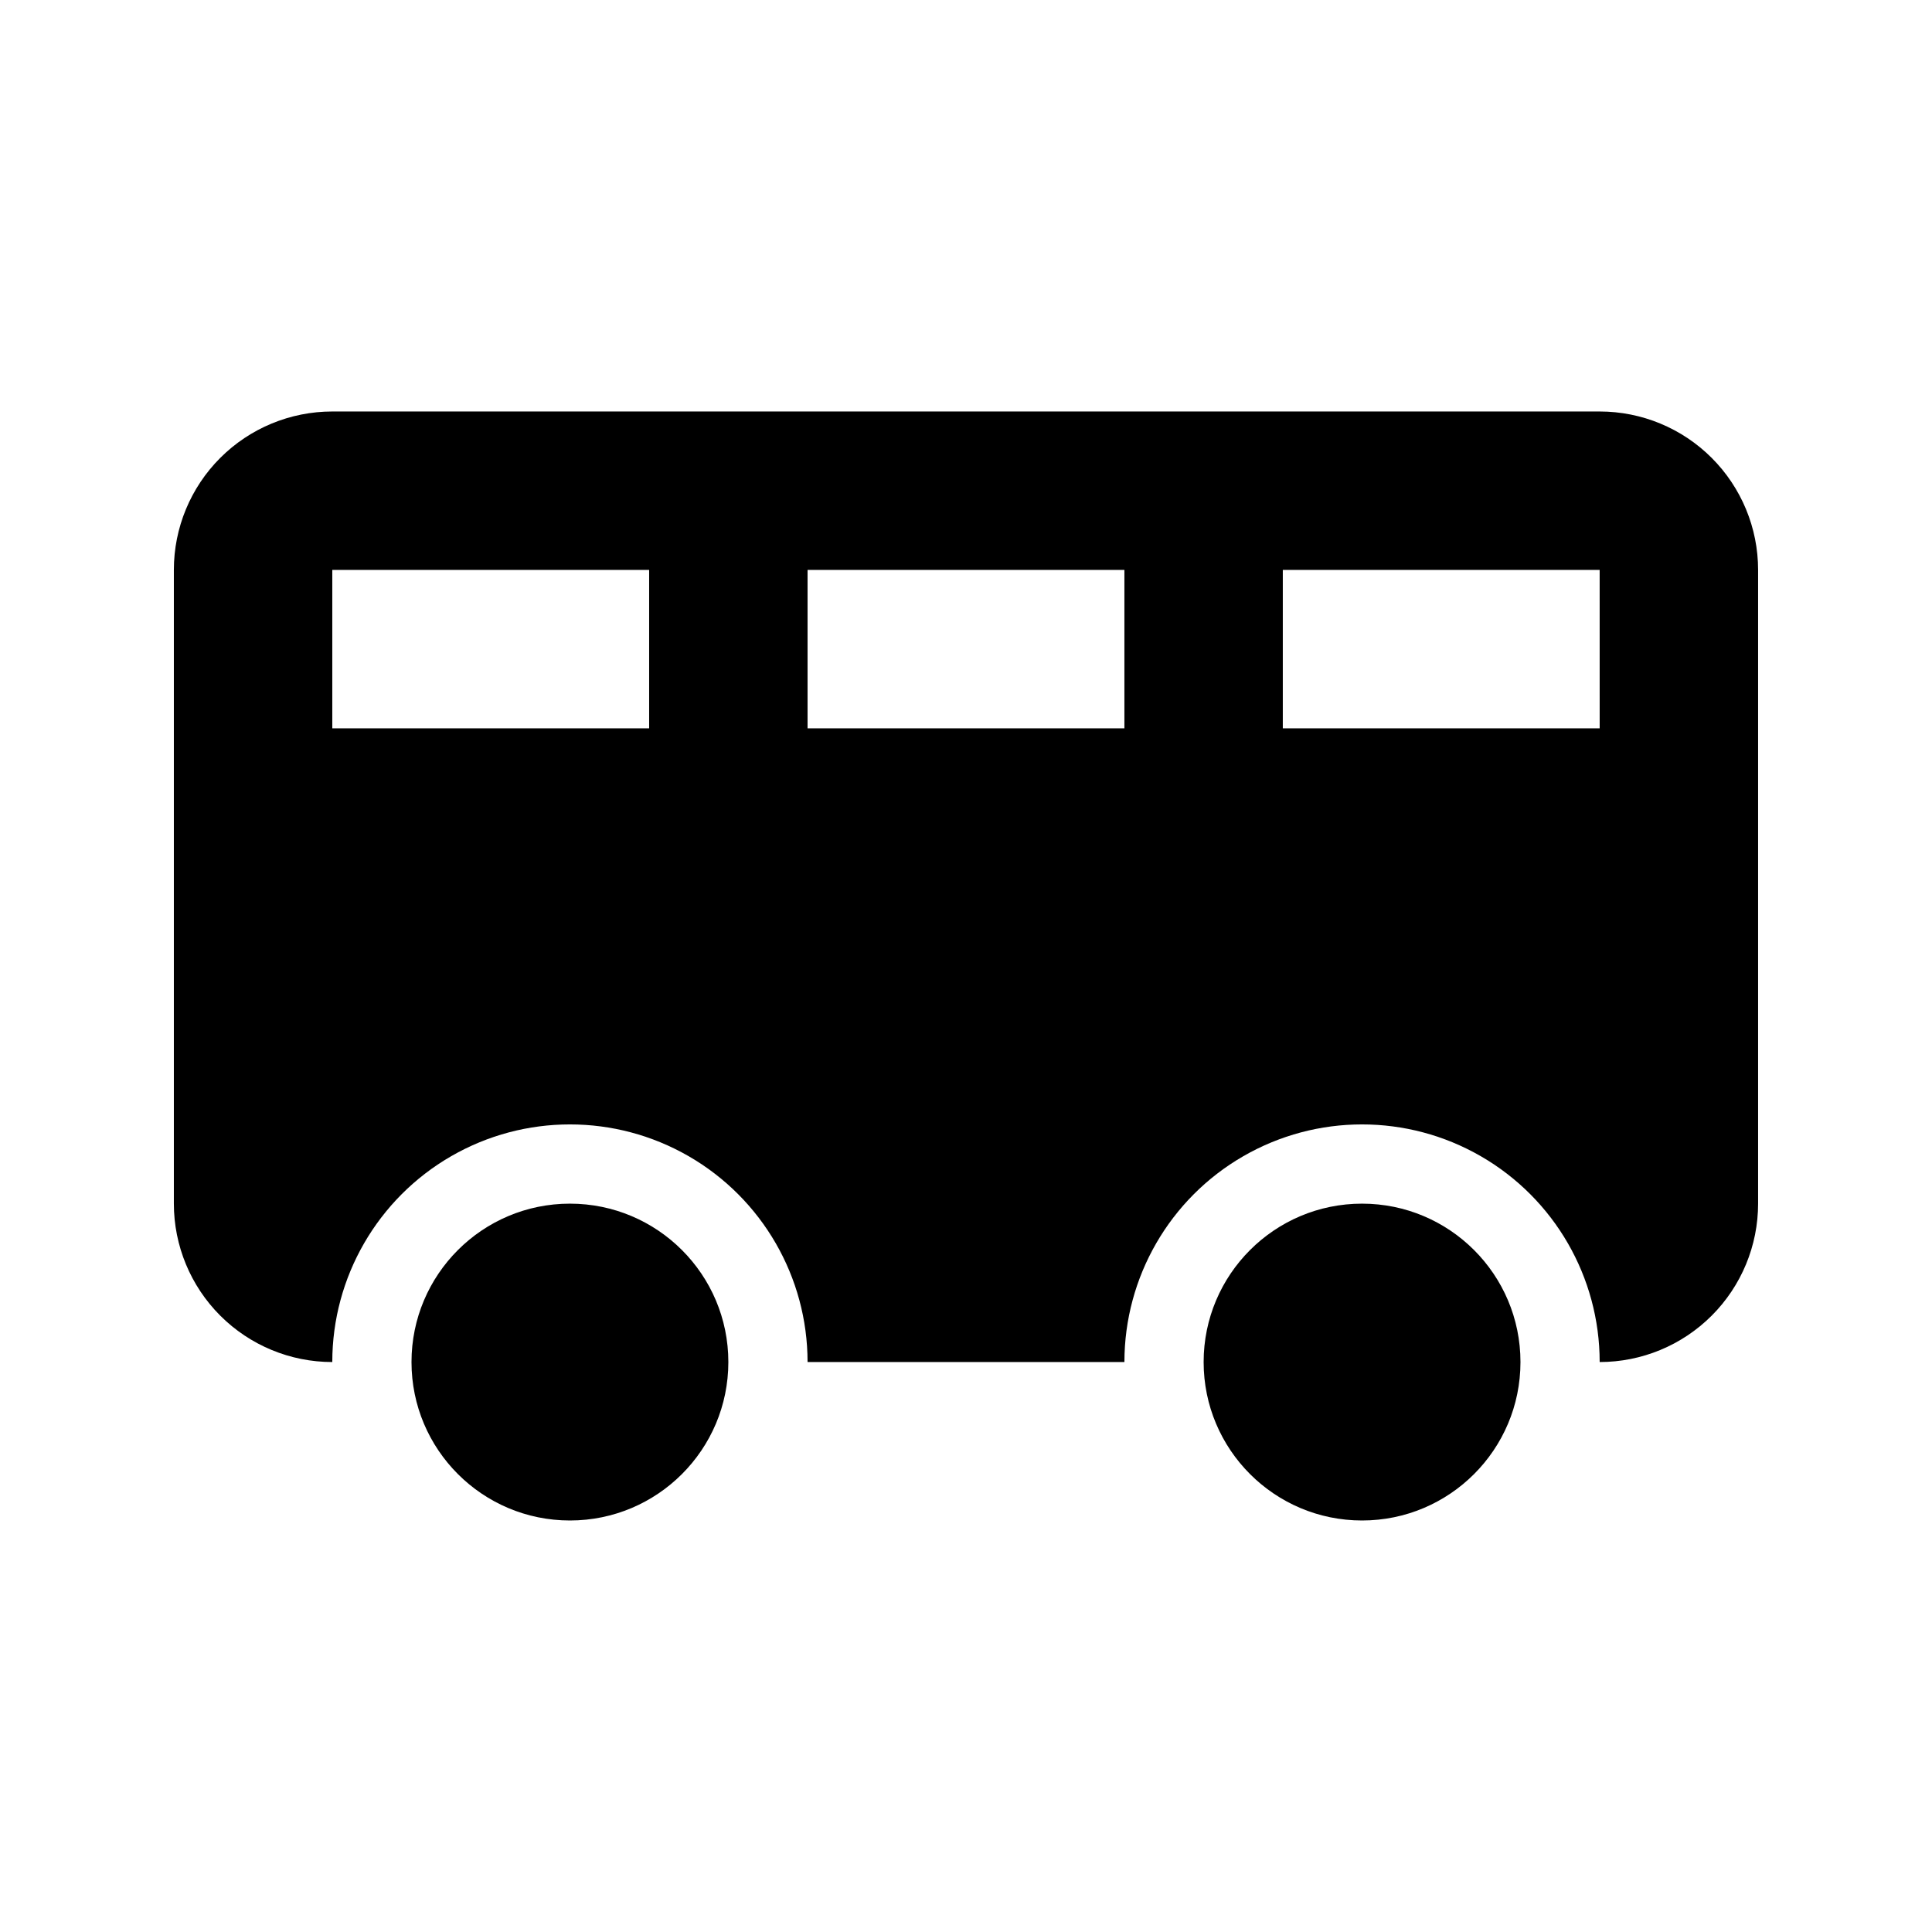 <?xml version="1.0" encoding="UTF-8"?>
<!-- Uploaded to: ICON Repo, www.svgrepo.com, Generator: ICON Repo Mixer Tools -->
<svg fill="#000000" width="800px" height="800px" version="1.1" viewBox="144 144 512 512" xmlns="http://www.w3.org/2000/svg">
 <g>
  <path d="m567.93 253.05h-335.87c-11.137 0-21.812 4.422-29.688 12.297-7.875 7.871-12.297 18.551-12.297 29.688v167.94c0 11.133 4.422 21.812 12.297 29.684 7.875 7.875 18.551 12.297 29.688 12.297 0-22.496 12.004-43.289 31.488-54.539 19.484-11.246 43.492-11.246 62.977 0 19.484 11.25 31.488 32.043 31.488 54.539h83.969c0-22.496 12-43.289 31.488-54.539 19.484-11.246 43.488-11.246 62.973 0 19.488 11.25 31.488 32.043 31.488 54.539 11.137 0 21.816-4.422 29.688-12.297 7.875-7.871 12.297-18.551 12.297-29.684v-167.94c0-11.137-4.422-21.816-12.297-29.688-7.871-7.875-18.551-12.297-29.688-12.297zm-251.9 83.969h-83.969v-41.984h83.969zm125.95 0h-83.969v-41.984h83.969zm125.95 0h-83.973v-41.984h83.969z"/>
  <path d="m337.02 504.96c0 23.188-18.797 41.984-41.984 41.984s-41.984-18.797-41.984-41.984c0-23.184 18.797-41.98 41.984-41.98s41.984 18.797 41.984 41.98"/>
  <path d="m546.94 504.96c0 23.188-18.797 41.984-41.984 41.984-23.184 0-41.98-18.797-41.98-41.984 0-23.184 18.797-41.98 41.98-41.98 23.188 0 41.984 18.797 41.984 41.98"/>
 </g>
</svg>